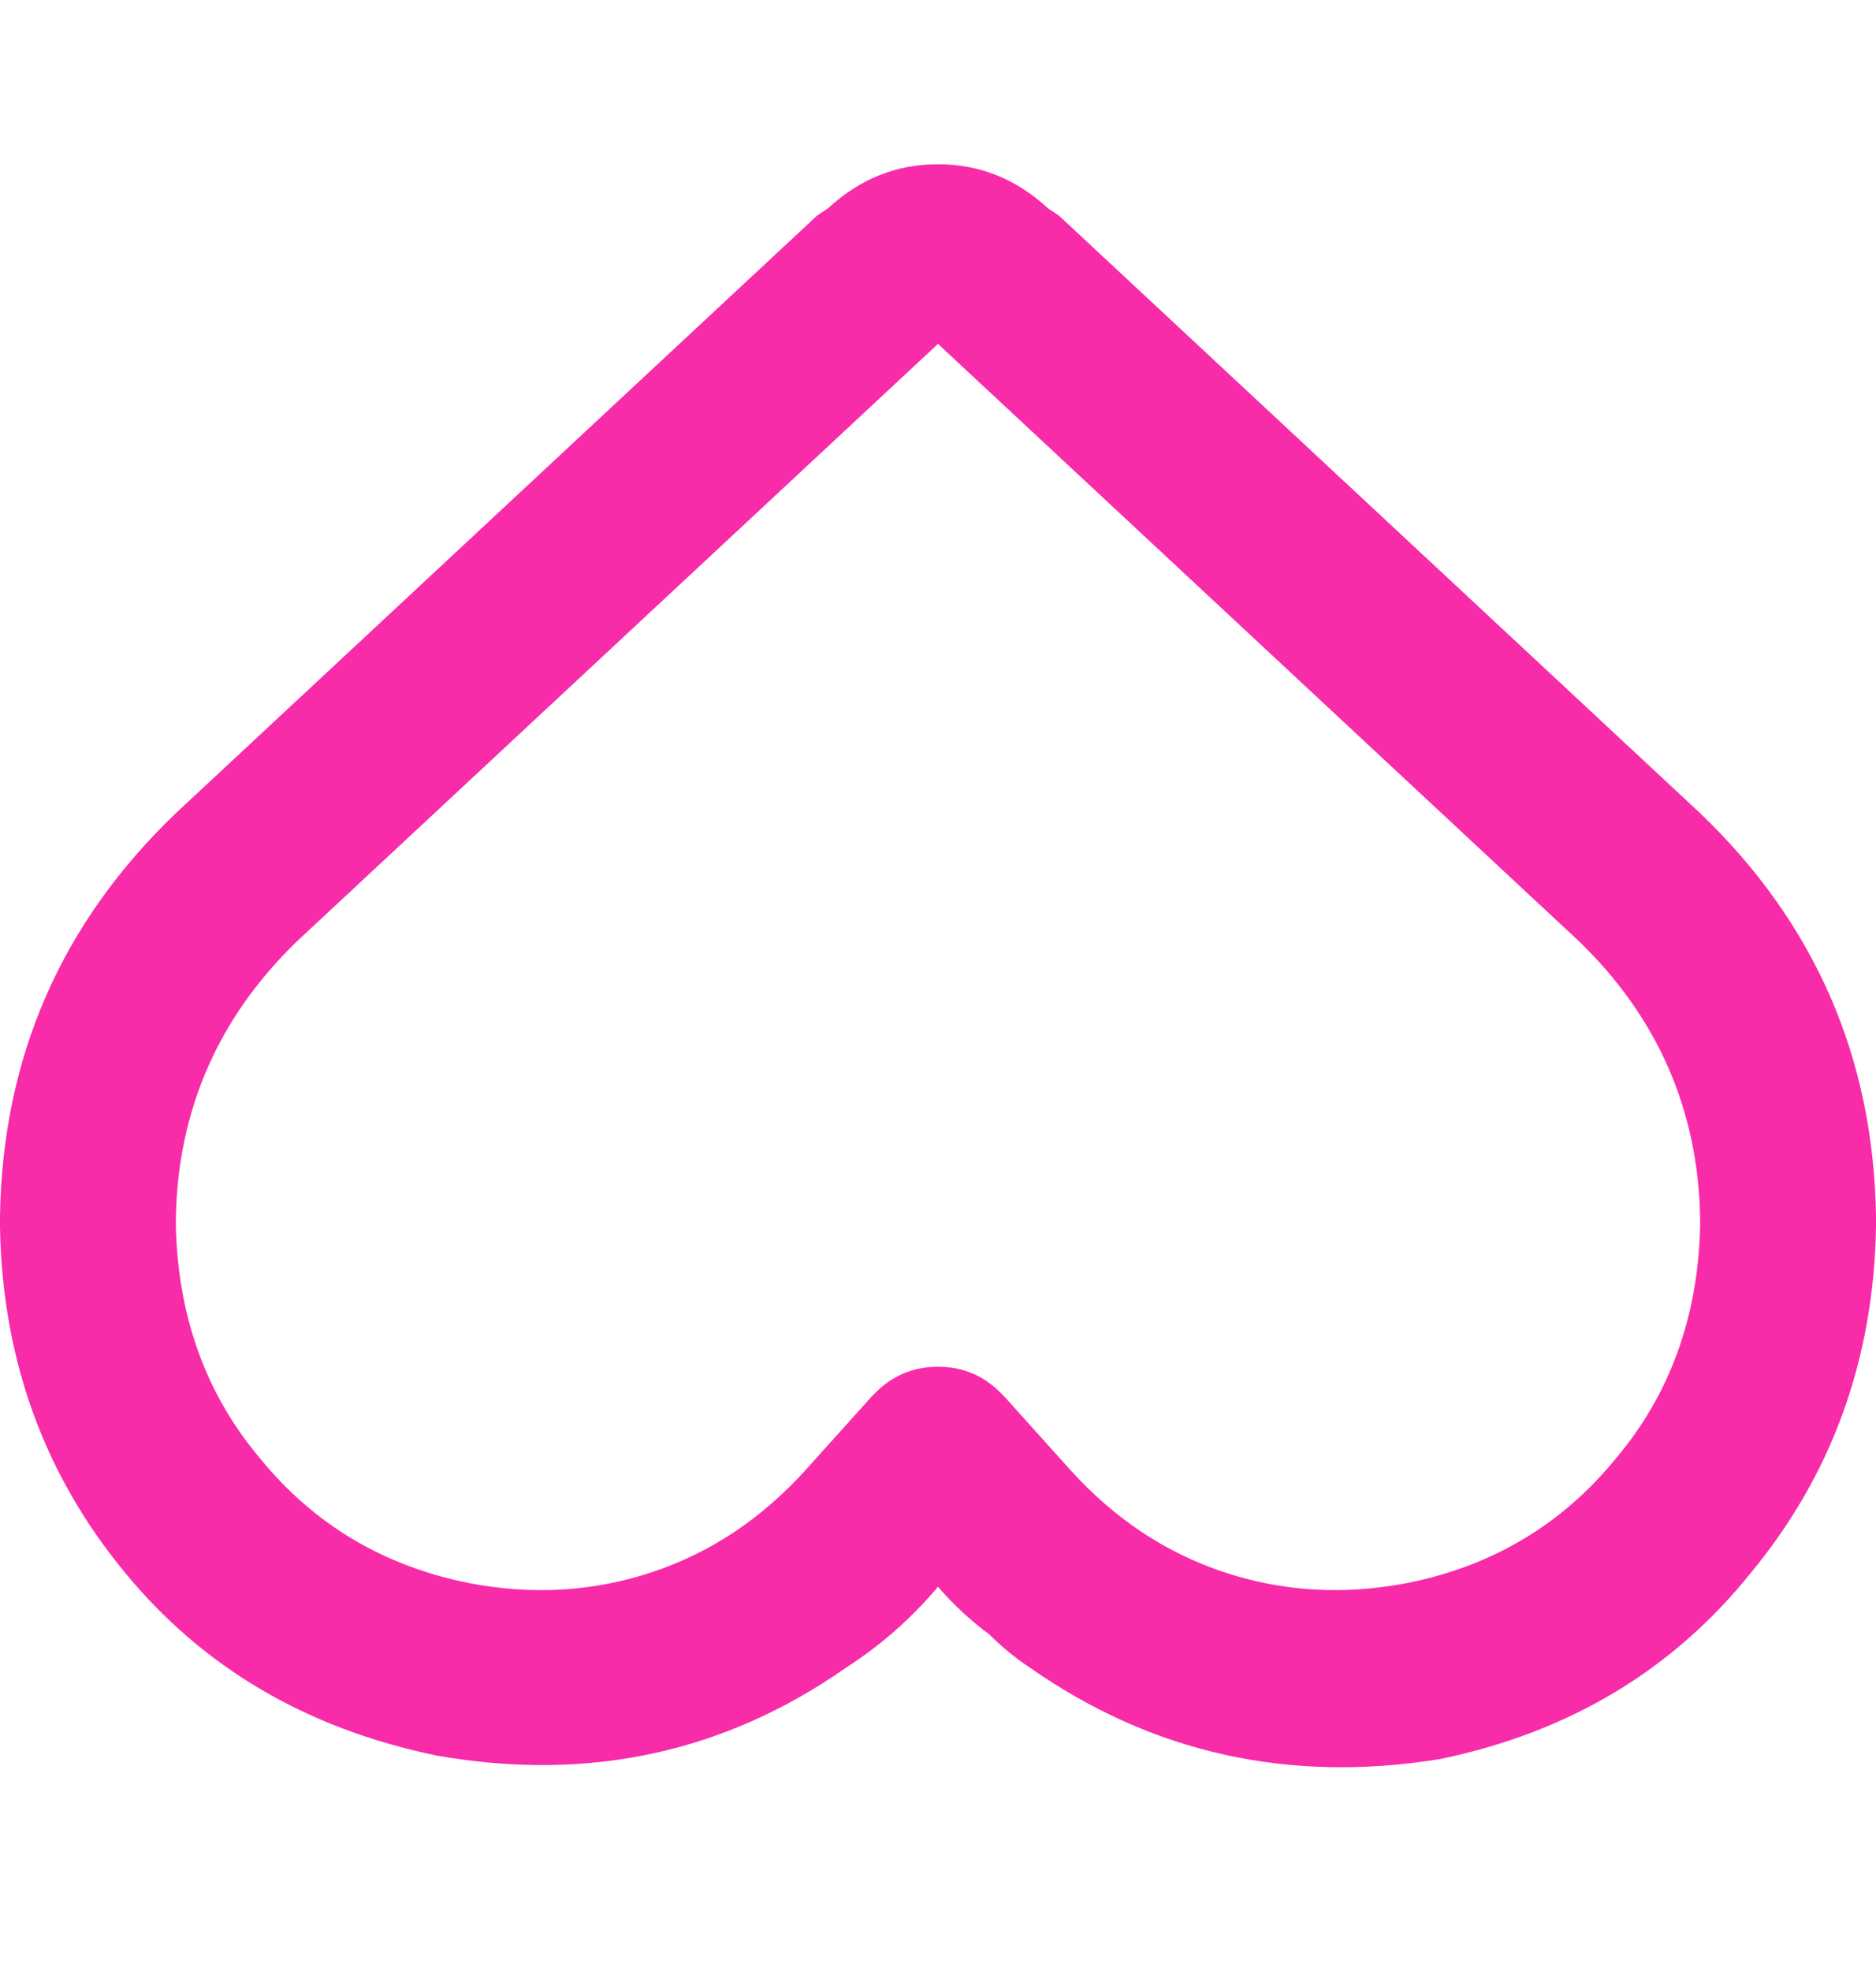 <svg preserveAspectRatio="none" width="100%" height="100%" overflow="visible" style="display: block;" viewBox="0 0 20 21" fill="none" xmlns="http://www.w3.org/2000/svg">
<g id="Icon">
<path id="Vector" d="M8.828 2.219L8.711 2.297L1.875 8.664C0.651 9.836 0.026 11.268 0 12.961V13.078C0.026 14.484 0.469 15.708 1.328 16.75C2.161 17.766 3.268 18.417 4.648 18.703C6.263 18.99 7.721 18.677 9.023 17.766C9.388 17.531 9.714 17.245 10 16.906C10.156 17.088 10.338 17.258 10.547 17.414C10.677 17.544 10.82 17.662 10.977 17.766C12.279 18.677 13.737 19.003 15.352 18.742C16.732 18.456 17.838 17.792 18.672 16.75C19.531 15.708 19.974 14.484 20 13.078V12.961C19.974 11.268 19.349 9.836 18.125 8.664L11.289 2.297L11.172 2.219C10.833 1.906 10.443 1.75 10 1.75C9.557 1.75 9.167 1.906 8.828 2.219ZM9.336 14.836C9.336 14.836 9.323 14.849 9.297 14.875L8.594 15.656C8.125 16.177 7.578 16.542 6.953 16.75C6.328 16.958 5.677 16.997 5 16.867C4.089 16.685 3.346 16.242 2.773 15.539C2.201 14.862 1.901 14.042 1.875 13.078V12.961C1.901 11.815 2.331 10.838 3.164 10.031L10 3.664L16.836 10.031C17.669 10.838 18.099 11.815 18.125 12.961V13.078C18.099 14.042 17.799 14.862 17.227 15.539C16.654 16.242 15.912 16.685 15 16.867C14.323 16.997 13.672 16.958 13.047 16.75C12.422 16.542 11.875 16.177 11.406 15.656L10.703 14.875C10.703 14.875 10.69 14.862 10.664 14.836C10.482 14.654 10.26 14.562 10 14.562C9.74 14.562 9.518 14.654 9.336 14.836Z" fill="#F82BA9"/>
</g>
</svg>

